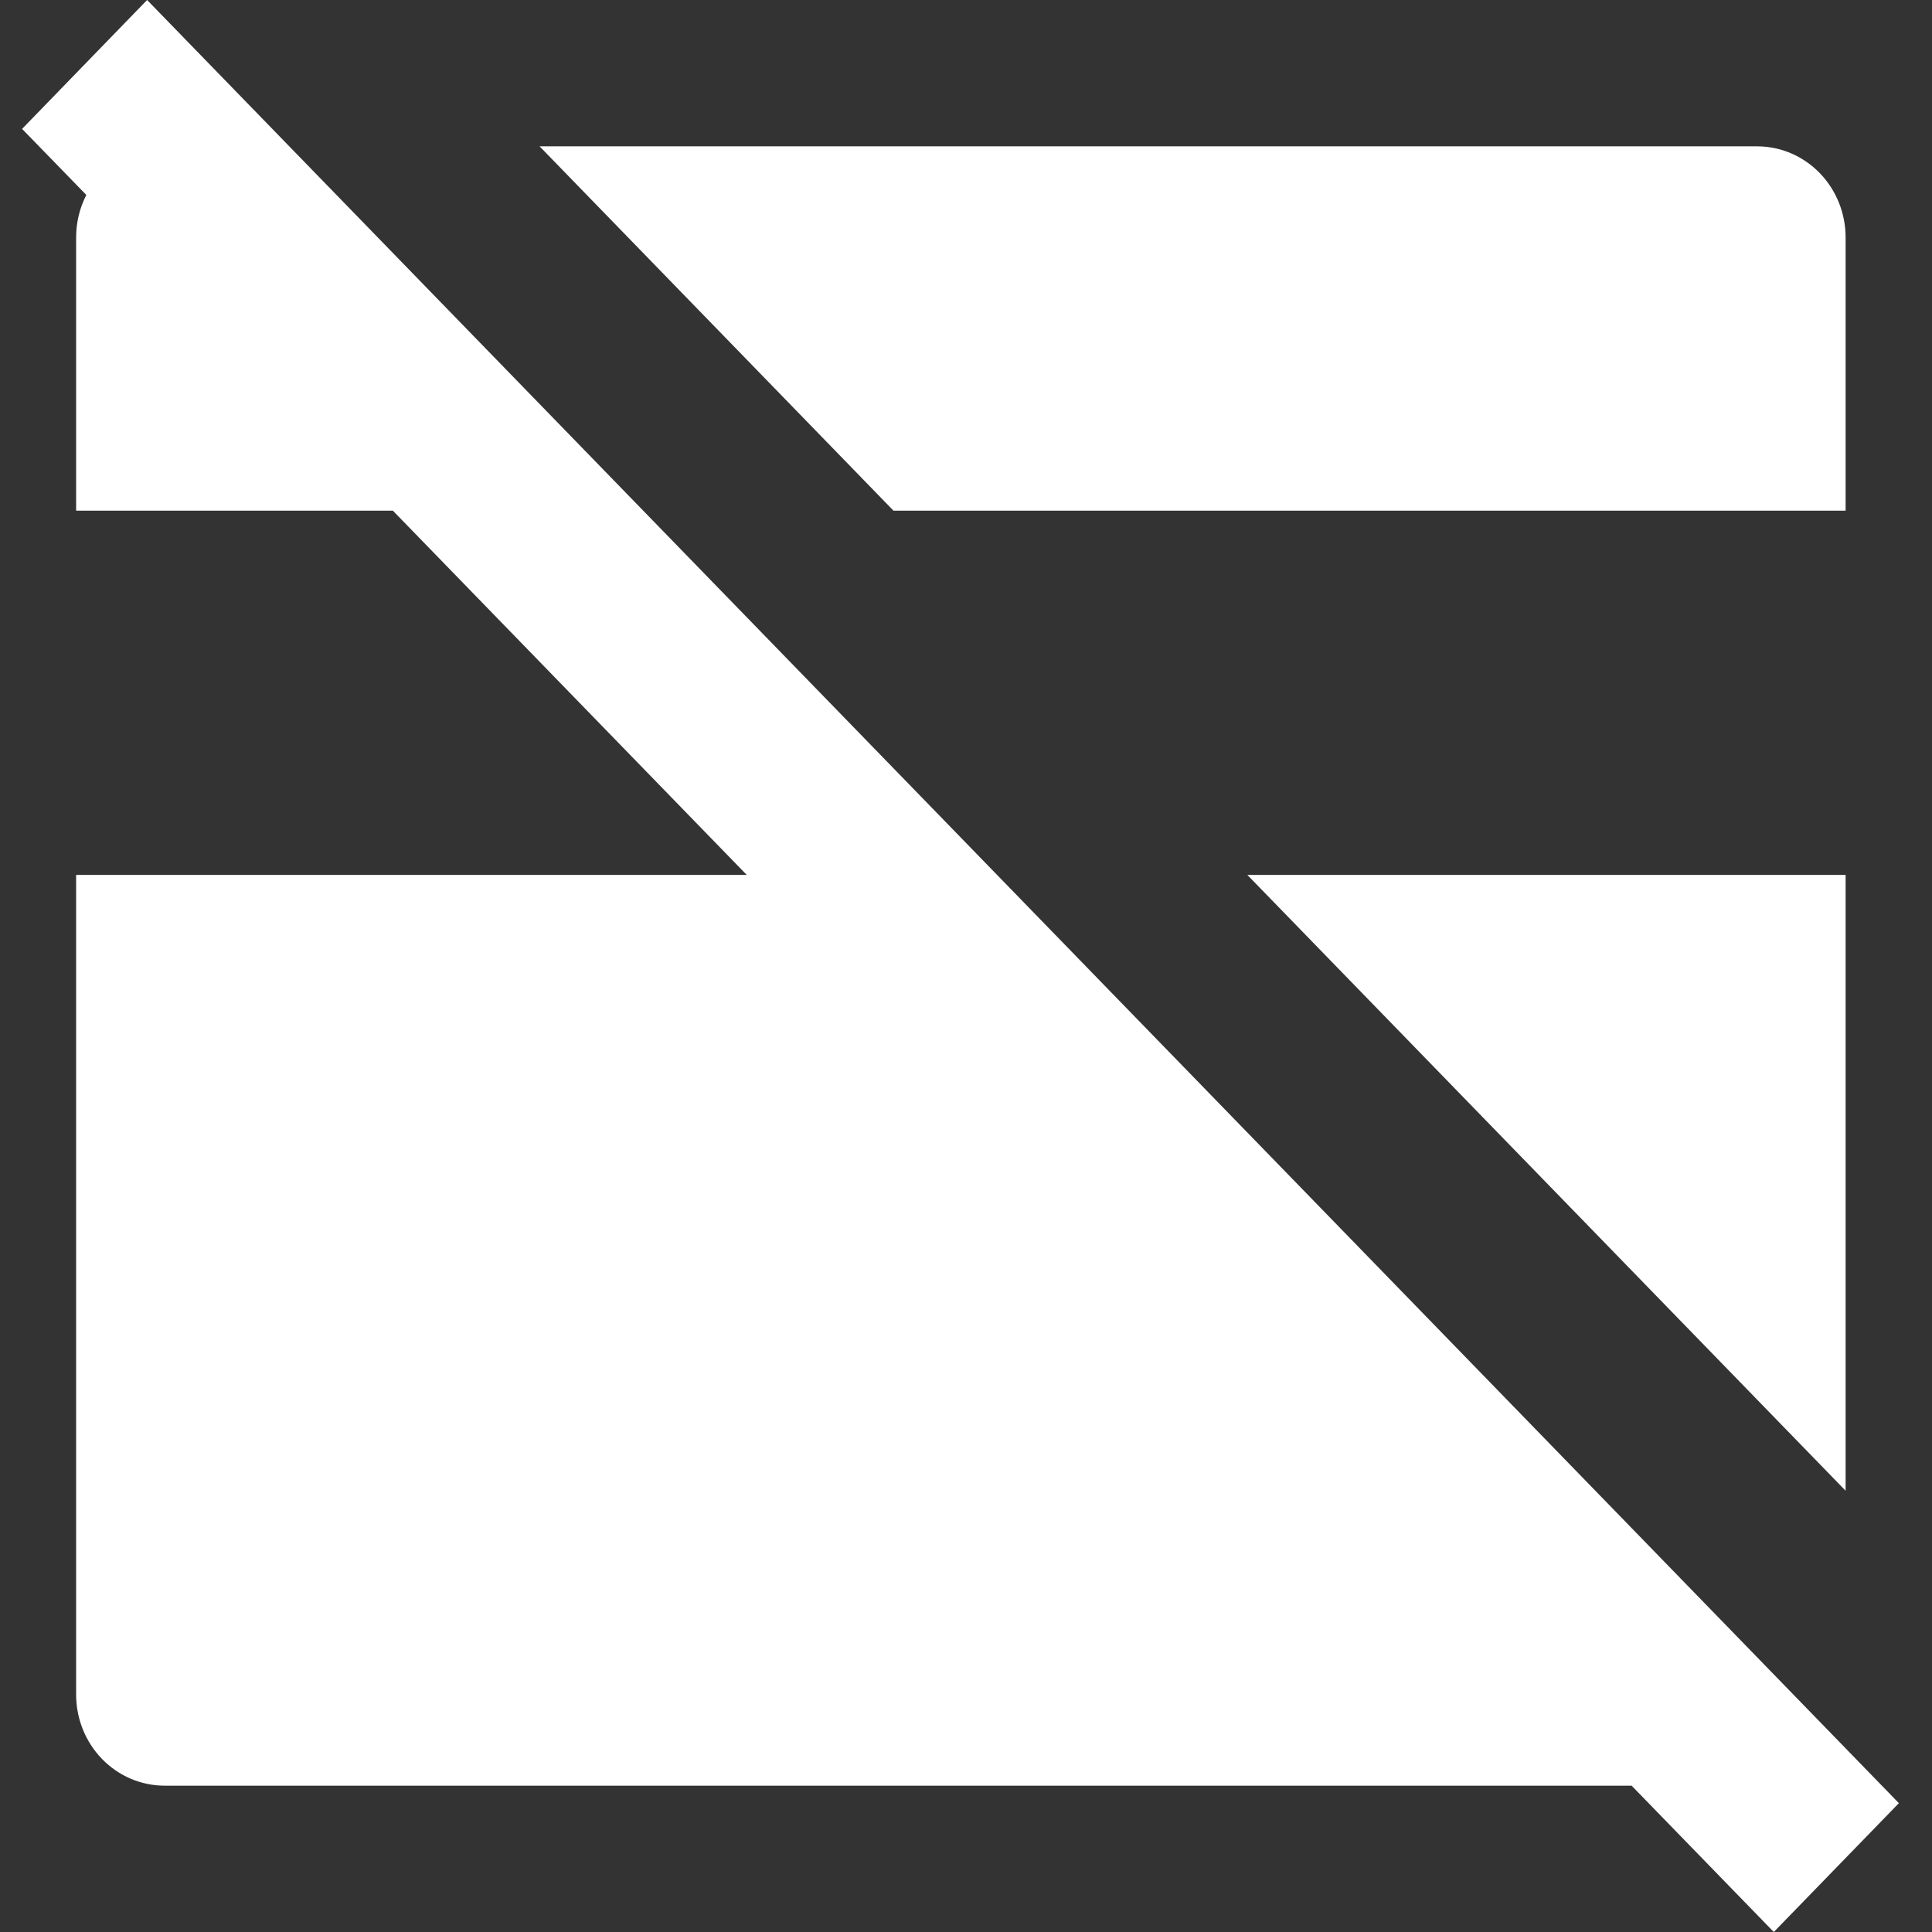 <svg xmlns="http://www.w3.org/2000/svg" fill="none" viewBox="0 0 35 35" height="35" width="35">
<rect x="0" y="0" width="35" height="35" fill="#333333" stroke="none"/>
<path fill="white" d="M29.558 32.349L32.134 35L34.4 32.666L2.665 0L0.4 2.335L1.564 3.532C1.442 3.769 1.379 4.033 1.379 4.301V9.251H7.117L13.528 15.85H1.379V30.699C1.379 31.136 1.548 31.556 1.849 31.866C2.149 32.175 2.557 32.349 2.982 32.349H29.558ZM33.435 15.85V27.006L22.597 15.85H33.435ZM33.435 9.251H16.186L9.775 2.651H31.832C32.257 2.651 32.665 2.825 32.966 3.135C33.266 3.444 33.435 3.864 33.435 4.301V9.251Z"/>
</svg>